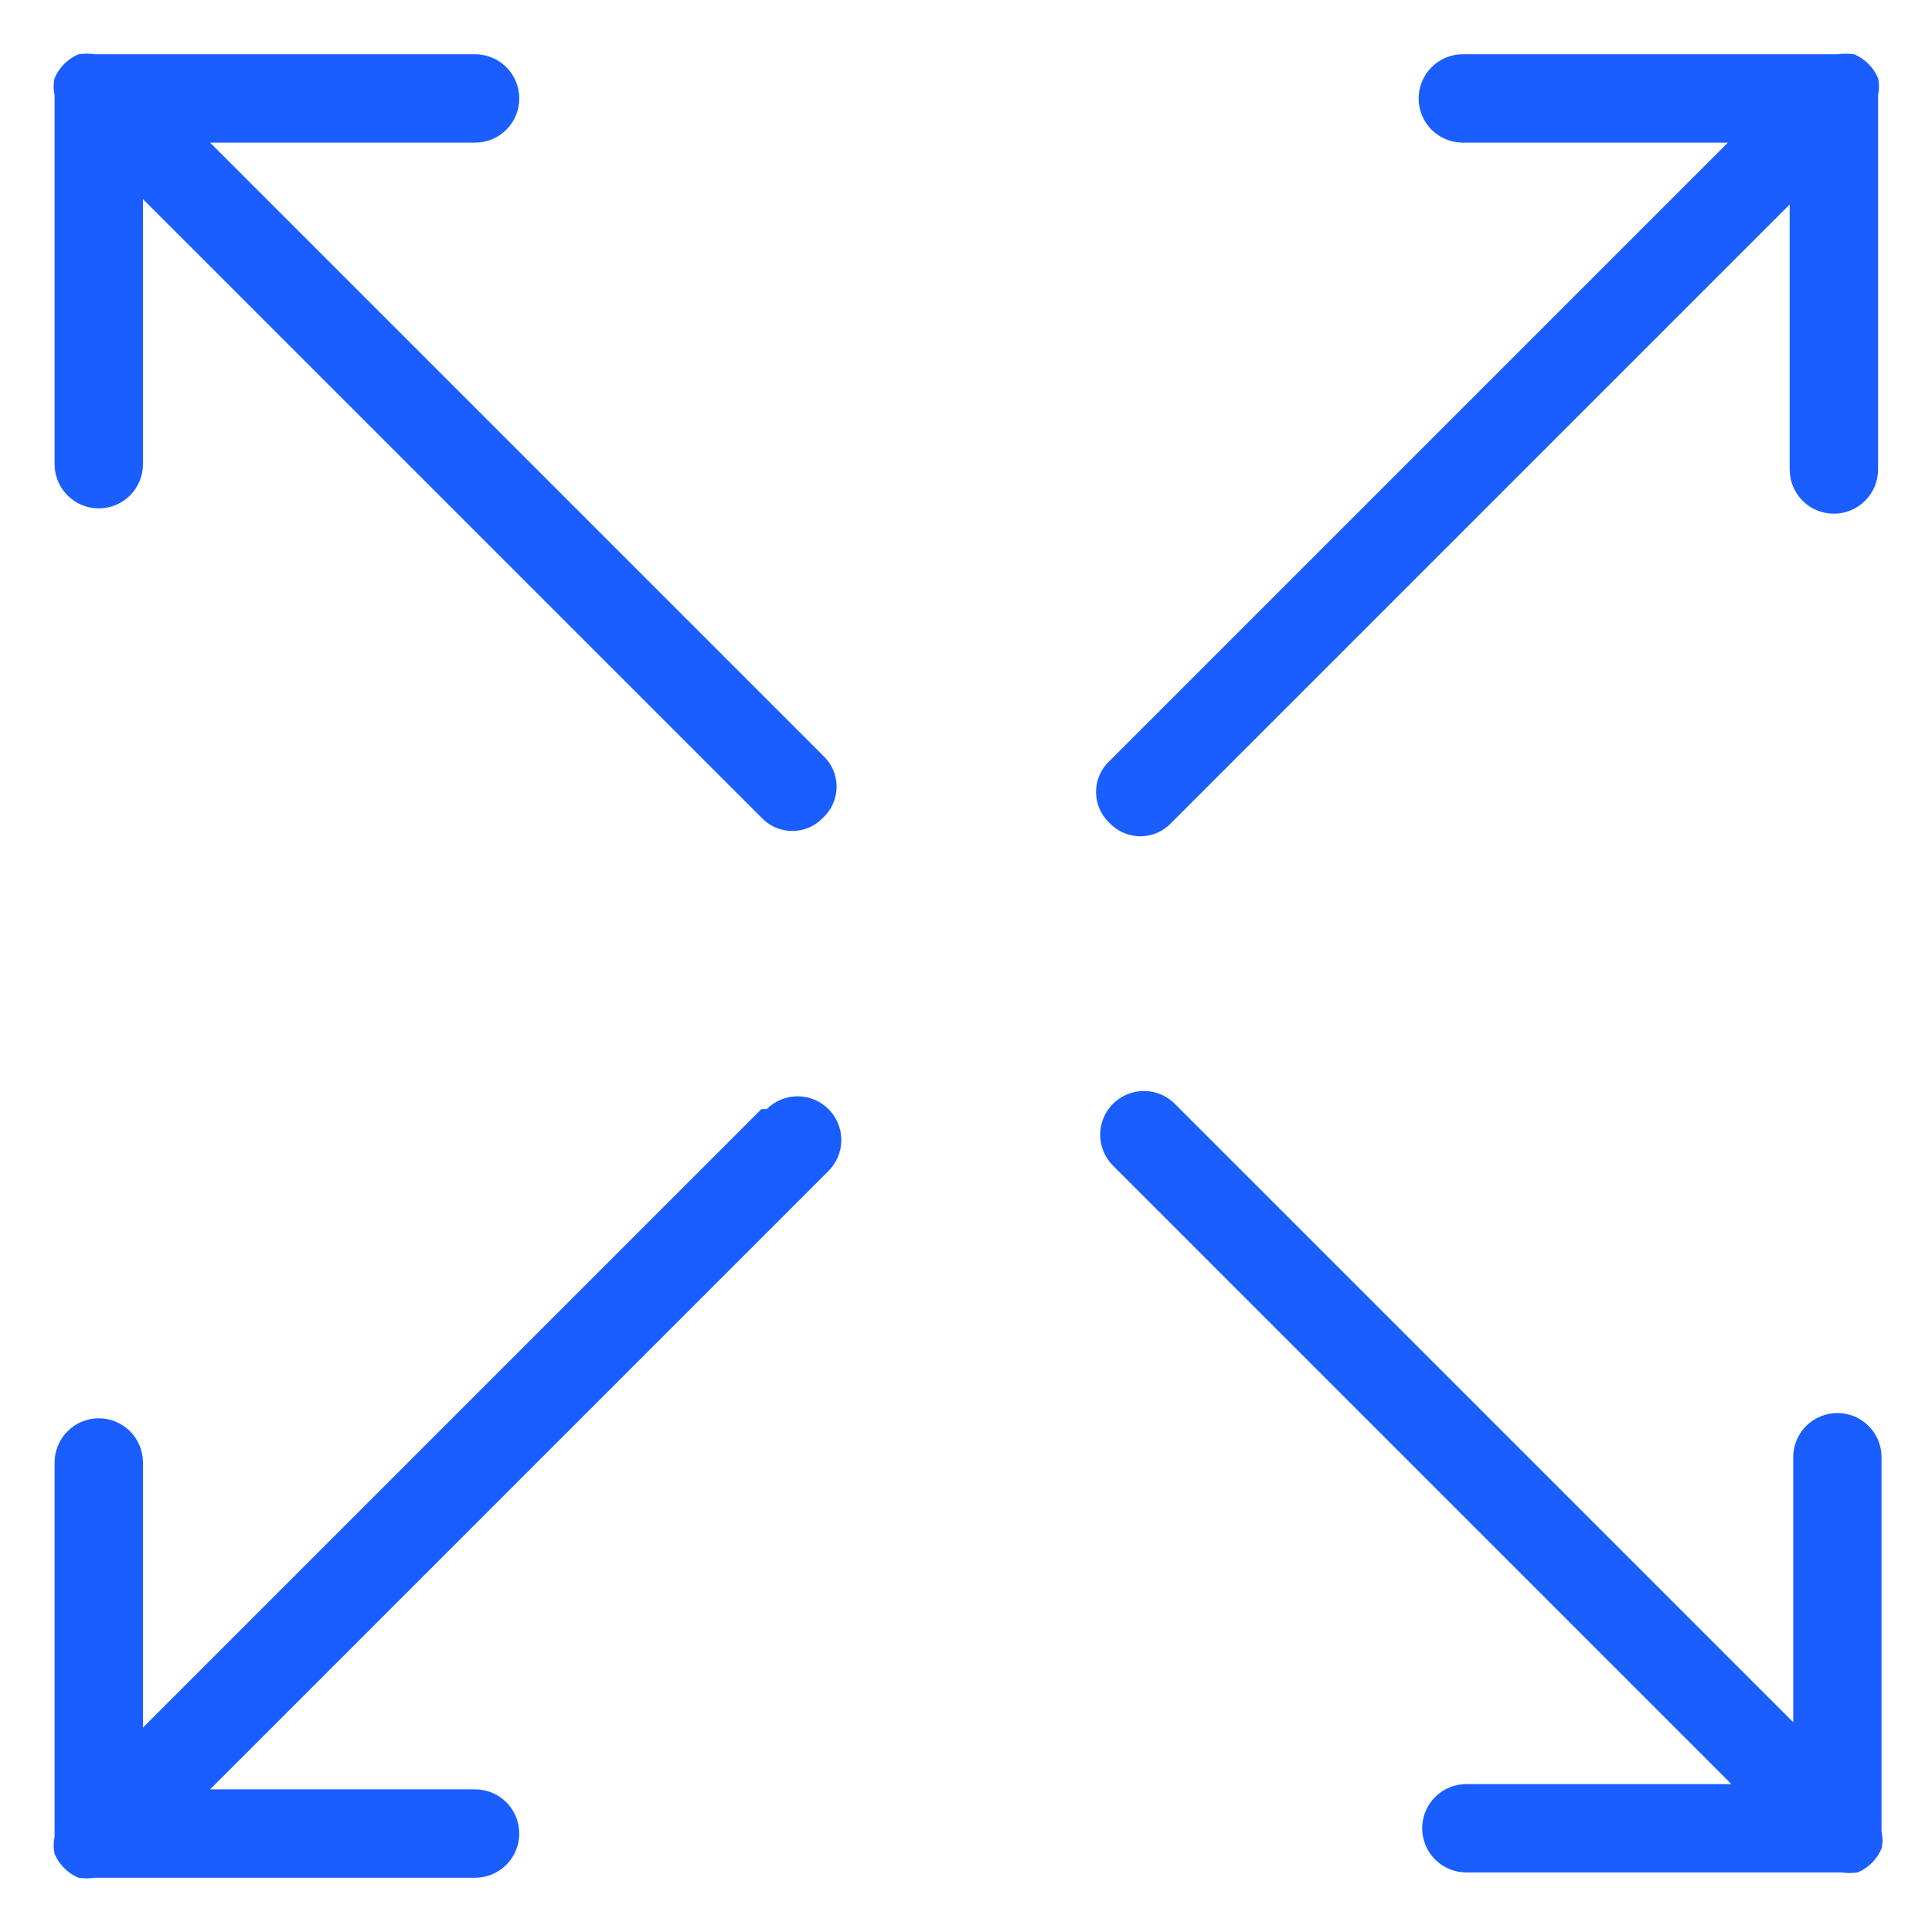 <svg width="36" height="36" viewBox="0 0 36 36" fill="none" xmlns="http://www.w3.org/2000/svg">
<path d="M15.339 14.082C15.418 14.156 15.481 14.245 15.524 14.344C15.566 14.443 15.589 14.55 15.589 14.658C15.589 14.766 15.566 14.873 15.524 14.972C15.481 15.071 15.418 15.161 15.339 15.234C15.265 15.313 15.176 15.376 15.077 15.419C14.978 15.462 14.871 15.484 14.763 15.484C14.655 15.484 14.548 15.462 14.449 15.419C14.35 15.376 14.261 15.313 14.187 15.234L2.664 3.711V8.65C2.664 8.868 2.577 9.077 2.423 9.232C2.268 9.386 2.059 9.473 1.841 9.473C1.622 9.473 1.413 9.386 1.259 9.232C1.104 9.077 1.017 8.868 1.017 8.65V1.769C0.994 1.666 0.994 1.559 1.017 1.456C1.103 1.256 1.262 1.097 1.462 1.011C1.566 0.996 1.671 0.996 1.775 1.011H8.853C9.072 1.011 9.281 1.098 9.435 1.253C9.59 1.407 9.676 1.616 9.676 1.835C9.676 2.053 9.59 2.262 9.435 2.417C9.281 2.571 9.072 2.658 8.853 2.658H3.915L15.339 14.082ZM34.995 1.456C34.91 1.256 34.75 1.097 34.55 1.011C34.446 0.996 34.341 0.996 34.237 1.011H27.258C27.039 1.011 26.83 1.098 26.675 1.253C26.521 1.407 26.434 1.616 26.434 1.835C26.434 2.053 26.521 2.262 26.675 2.417C26.83 2.571 27.039 2.658 27.258 2.658H32.196L20.673 14.181C20.594 14.255 20.531 14.344 20.488 14.443C20.445 14.542 20.423 14.649 20.423 14.757C20.423 14.865 20.445 14.972 20.488 15.071C20.531 15.17 20.594 15.259 20.673 15.333C20.747 15.412 20.836 15.475 20.935 15.518C21.034 15.56 21.141 15.583 21.249 15.583C21.357 15.583 21.464 15.56 21.563 15.518C21.662 15.475 21.751 15.412 21.825 15.333L33.348 3.81V8.749C33.348 8.967 33.435 9.176 33.589 9.331C33.744 9.485 33.953 9.572 34.171 9.572C34.39 9.572 34.599 9.485 34.753 9.331C34.908 9.176 34.995 8.967 34.995 8.749V1.769C35.018 1.666 35.018 1.559 34.995 1.456ZM14.187 20.667L2.664 32.19V27.252C2.664 27.033 2.577 26.824 2.423 26.669C2.268 26.515 2.059 26.428 1.841 26.428C1.622 26.428 1.413 26.515 1.259 26.669C1.104 26.824 1.017 27.033 1.017 27.252V34.231C0.994 34.334 0.994 34.441 1.017 34.544C1.103 34.744 1.262 34.904 1.462 34.989C1.566 35.004 1.671 35.004 1.775 34.989H8.853C9.072 34.989 9.281 34.902 9.435 34.747C9.59 34.593 9.676 34.384 9.676 34.165C9.676 33.947 9.59 33.738 9.435 33.583C9.281 33.429 9.072 33.342 8.853 33.342H3.915L15.438 21.819C15.591 21.666 15.677 21.459 15.677 21.243C15.677 21.027 15.591 20.82 15.438 20.667C15.285 20.514 15.078 20.428 14.862 20.428C14.646 20.428 14.438 20.514 14.286 20.667H14.187ZM34.237 26.33C34.019 26.33 33.81 26.416 33.655 26.571C33.501 26.725 33.414 26.934 33.414 27.153V32.091L21.891 20.568C21.738 20.415 21.531 20.329 21.315 20.329C21.099 20.329 20.892 20.415 20.739 20.568C20.586 20.721 20.5 20.928 20.5 21.144C20.5 21.36 20.586 21.567 20.739 21.72L32.262 33.244H27.323C27.105 33.244 26.896 33.33 26.741 33.485C26.587 33.639 26.5 33.848 26.5 34.067C26.5 34.285 26.587 34.494 26.741 34.649C26.896 34.803 27.105 34.89 27.323 34.89H34.303C34.407 34.905 34.512 34.905 34.616 34.89C34.816 34.805 34.975 34.645 35.06 34.445C35.084 34.342 35.084 34.236 35.06 34.133V27.153C35.06 26.934 34.974 26.725 34.819 26.571C34.665 26.416 34.456 26.33 34.237 26.33Z" fill="#1A5EFF"/>
</svg>
